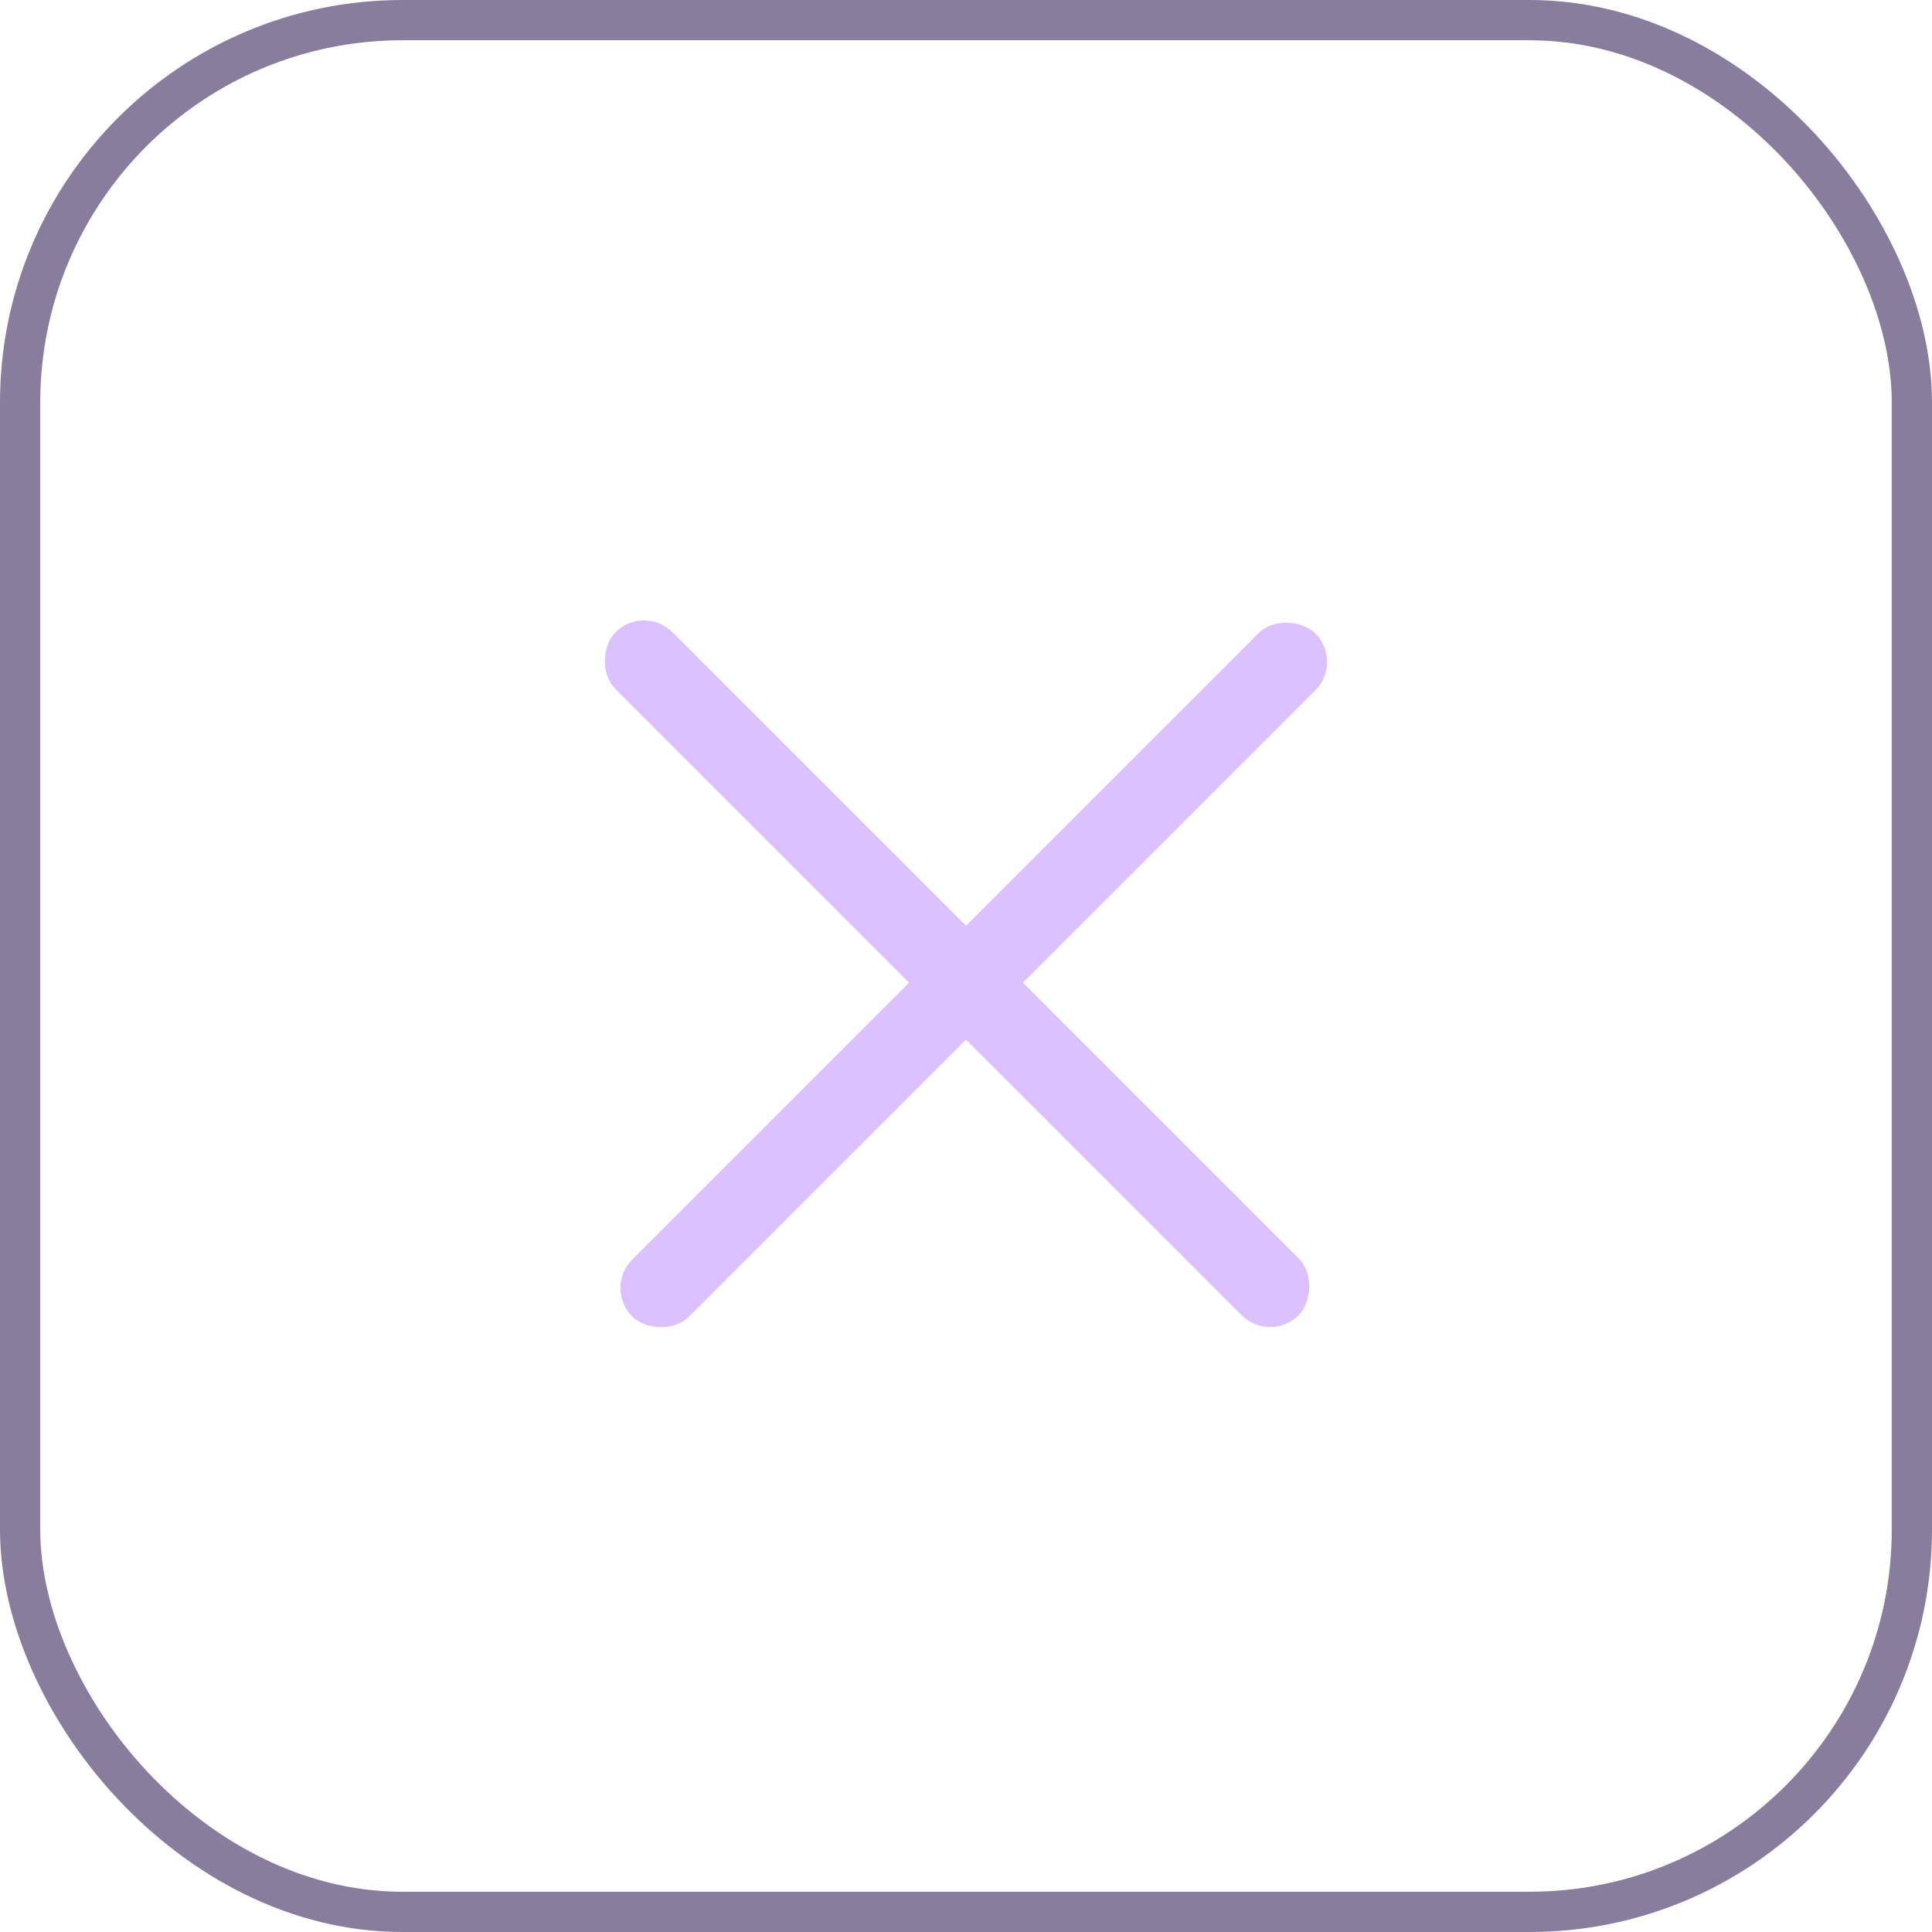 <?xml version="1.0" encoding="UTF-8"?> <svg xmlns="http://www.w3.org/2000/svg" width="48" height="48" viewBox="0 0 48 48" fill="none"><rect x="0.5" y="0.5" width="47" height="47" rx="9.5" stroke="#897D9D"></rect><rect x="15" y="32" width="24" height="2" rx="1" transform="rotate(-45 15 32)" fill="#DBC1FF"></rect><rect x="16" y="15" width="24" height="2" rx="1" transform="rotate(45 16 15)" fill="#DBC1FF"></rect></svg> 